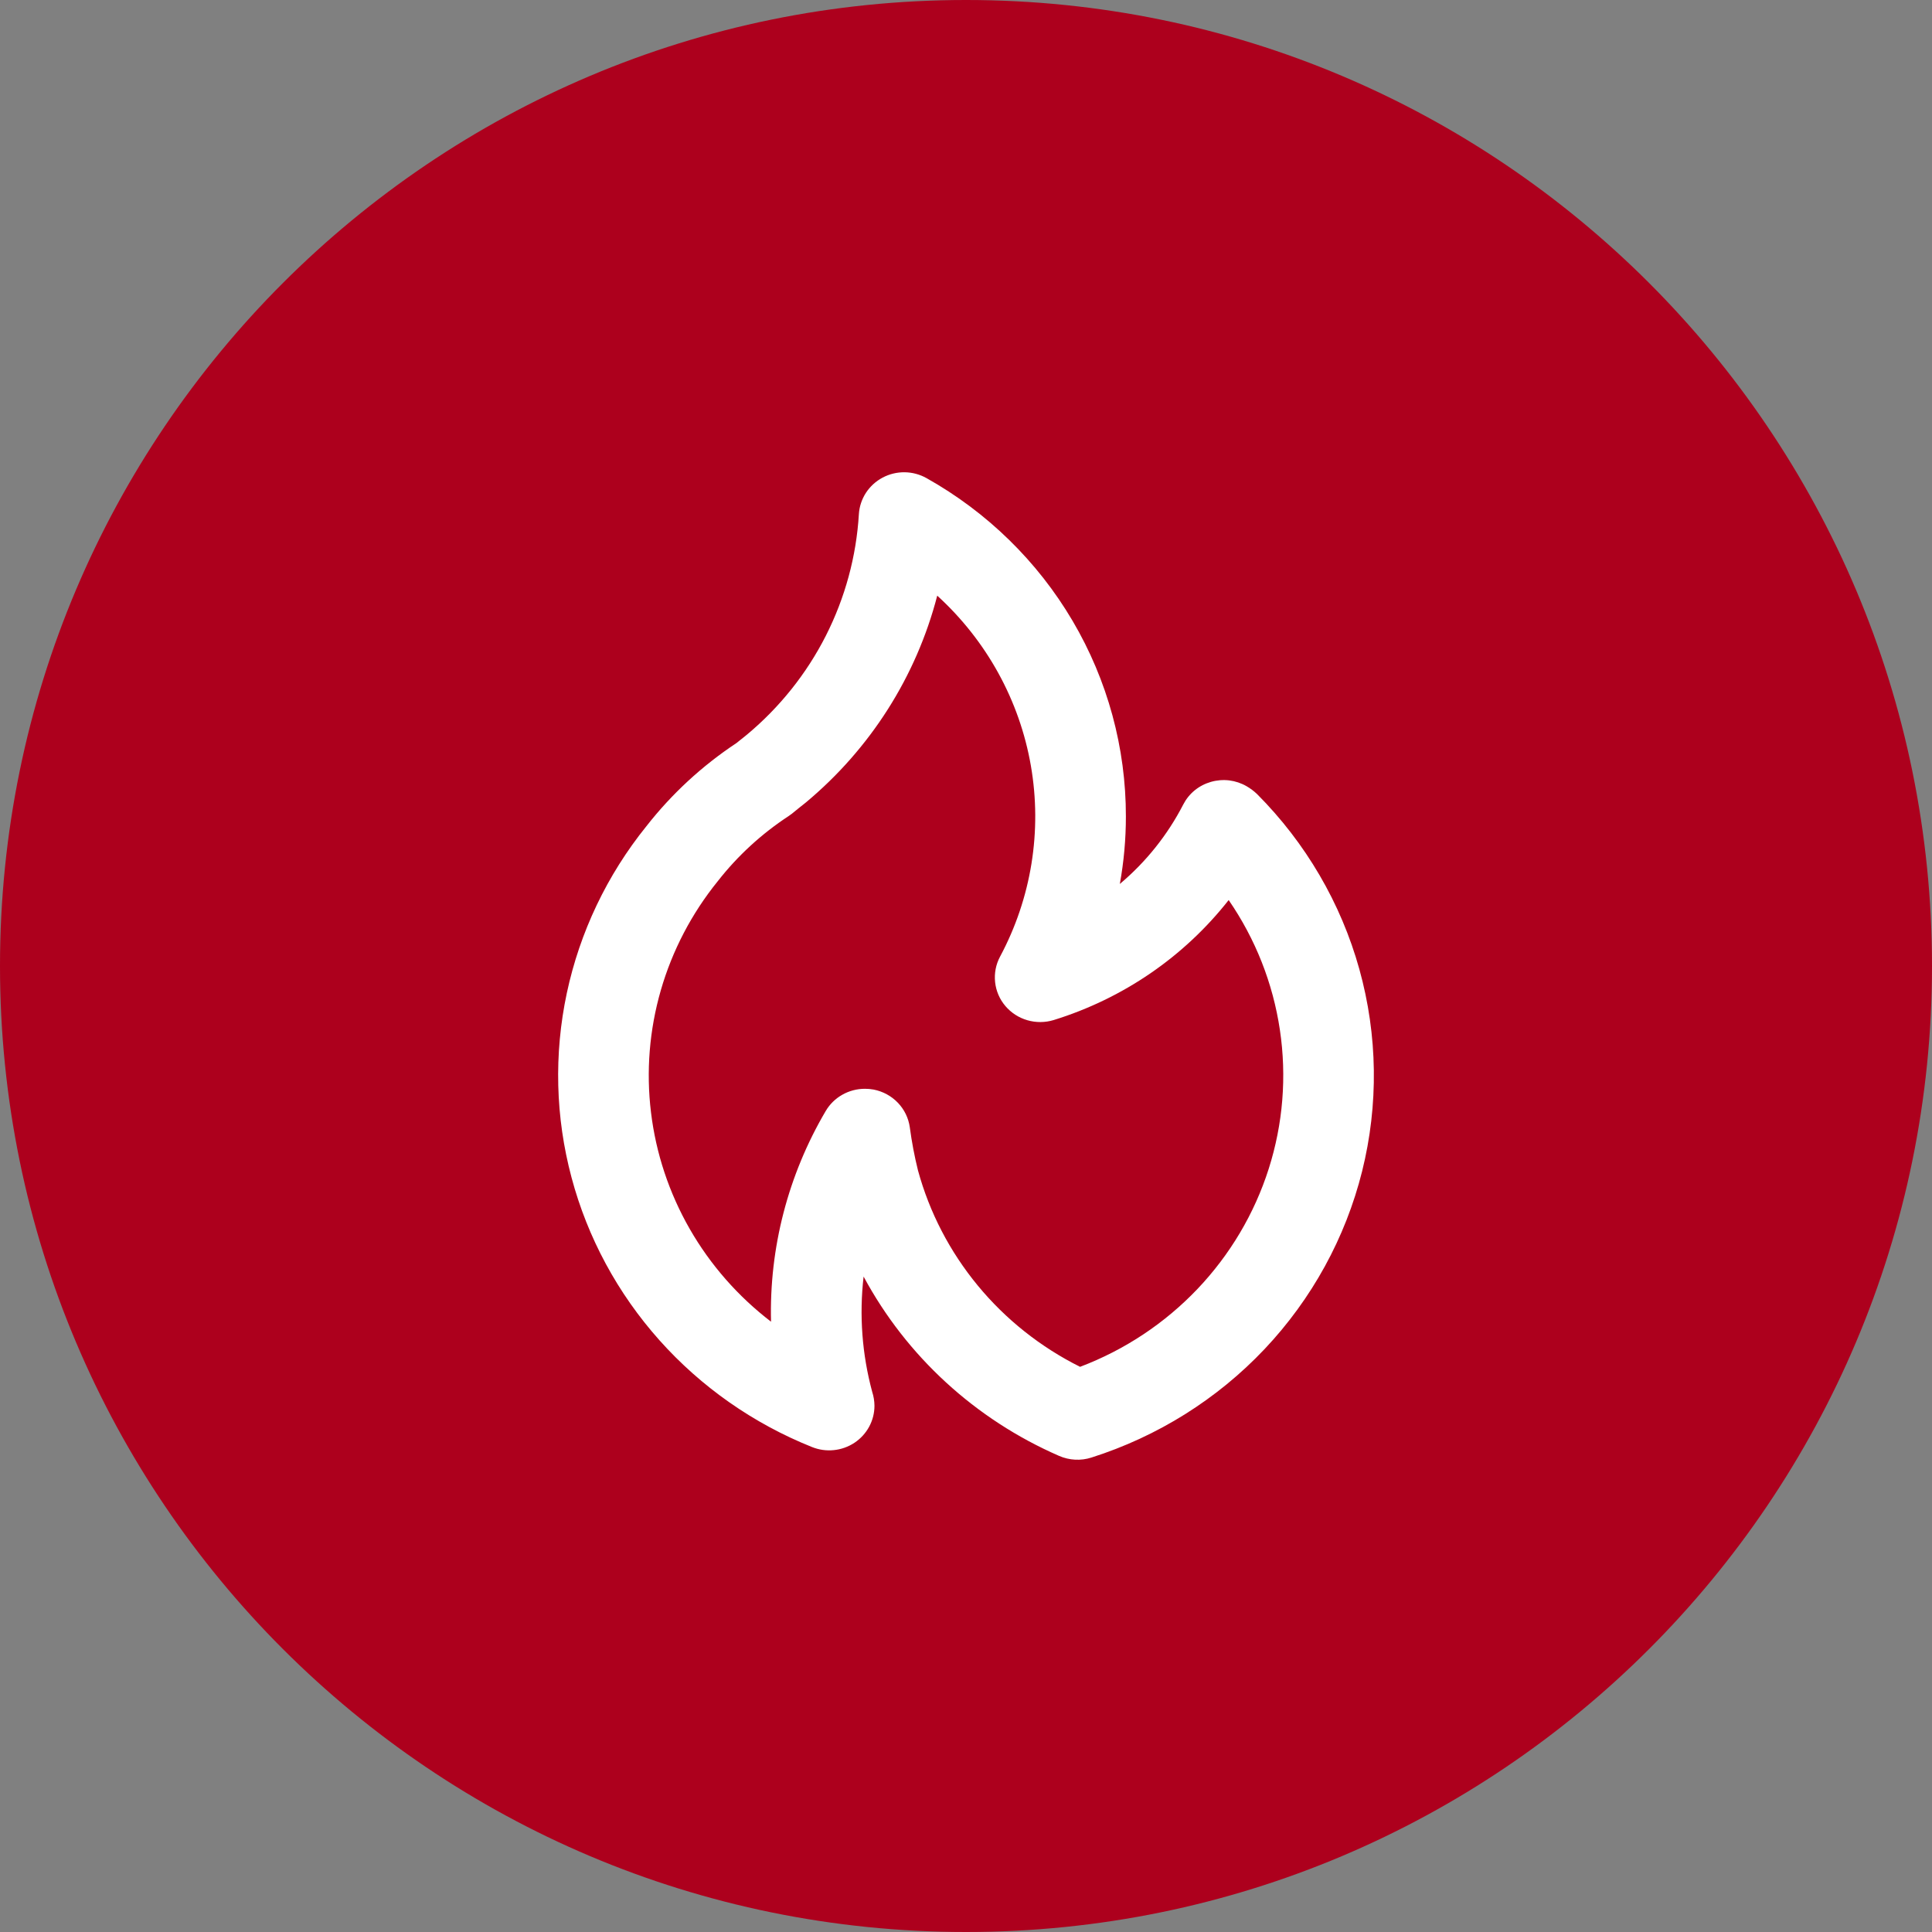 <?xml version="1.0" encoding="UTF-8"?>
<svg xmlns="http://www.w3.org/2000/svg" width="45" height="45" viewBox="0 0 45 45" fill="none">
  <rect x="0" y="0" width="45" height="45" fill="#808080" stroke="none"/>
  <path d="M45 22.5C45 34.925 34.928 45 22.5 45C10.072 45 0 34.925 0 22.5C0 10.075 10.075 0 22.5 0C34.925 0 45 10.072 45 22.5Z" fill="#AD001D"></path>
  <path d="M18.772 18.69L18.77 18.691L18.767 18.693L18.772 18.69ZM29.279 18.495C29.206 18.425 29.124 18.364 29.036 18.313C28.912 18.241 28.774 18.195 28.631 18.177C28.487 18.16 28.342 18.172 28.203 18.212C28.065 18.252 27.936 18.319 27.825 18.41C27.714 18.501 27.624 18.614 27.559 18.741C27.195 19.447 26.694 20.075 26.083 20.589C26.177 20.071 26.224 19.546 26.224 19.019C26.226 17.418 25.798 15.845 24.982 14.46C24.166 13.075 22.992 11.928 21.58 11.136C21.424 11.049 21.249 11.002 21.07 11C20.891 10.998 20.714 11.041 20.557 11.125C20.399 11.209 20.266 11.331 20.169 11.479C20.073 11.628 20.016 11.798 20.005 11.974C19.946 12.96 19.684 13.923 19.236 14.807C18.788 15.69 18.162 16.474 17.397 17.112L17.154 17.307C16.353 17.837 15.645 18.491 15.056 19.244C14.139 20.38 13.505 21.712 13.202 23.132C12.9 24.552 12.937 26.022 13.312 27.426C13.686 28.829 14.387 30.127 15.36 31.217C16.333 32.307 17.55 33.159 18.915 33.705C19.075 33.769 19.249 33.794 19.421 33.776C19.593 33.759 19.758 33.7 19.902 33.605C20.045 33.51 20.163 33.381 20.244 33.231C20.326 33.08 20.368 32.913 20.368 32.742C20.367 32.632 20.349 32.523 20.315 32.418C20.079 31.543 20.011 30.633 20.115 29.734C21.114 31.59 22.717 33.06 24.667 33.91C24.905 34.014 25.174 34.029 25.422 33.949C26.963 33.459 28.351 32.59 29.454 31.423C30.557 30.256 31.339 28.83 31.726 27.282C32.112 25.733 32.09 24.113 31.662 22.575C31.234 21.037 30.413 19.633 29.279 18.495ZM25.157 31.836C24.237 31.377 23.425 30.732 22.775 29.944C22.124 29.155 21.649 28.241 21.381 27.259C21.299 26.929 21.236 26.594 21.191 26.257C21.161 26.042 21.064 25.842 20.913 25.685C20.762 25.527 20.564 25.42 20.348 25.378C20.282 25.366 20.214 25.36 20.146 25.36C19.961 25.36 19.779 25.407 19.618 25.499C19.457 25.59 19.324 25.721 19.231 25.88C18.356 27.368 17.915 29.066 17.959 30.785C17.189 30.195 16.545 29.461 16.065 28.624C15.585 27.787 15.278 26.865 15.163 25.91C15.047 24.956 15.125 23.989 15.392 23.064C15.659 22.14 16.11 21.276 16.718 20.525C17.18 19.934 17.737 19.422 18.367 19.009C18.394 18.991 18.421 18.972 18.446 18.952C18.446 18.952 18.758 18.697 18.769 18.692C20.273 17.439 21.343 15.755 21.83 13.874C22.98 14.922 23.747 16.314 24.011 17.835C24.275 19.355 24.023 20.919 23.292 22.284C23.195 22.466 23.156 22.672 23.178 22.877C23.2 23.081 23.283 23.275 23.417 23.432C23.551 23.59 23.729 23.705 23.929 23.763C24.129 23.821 24.343 23.82 24.542 23.759C26.159 23.259 27.581 22.284 28.618 20.964C29.242 21.87 29.65 22.904 29.811 23.988C29.973 25.072 29.884 26.177 29.551 27.223C29.218 28.268 28.65 29.225 27.89 30.024C27.129 30.823 26.195 31.443 25.157 31.836Z" fill="white"></path>
</svg>
